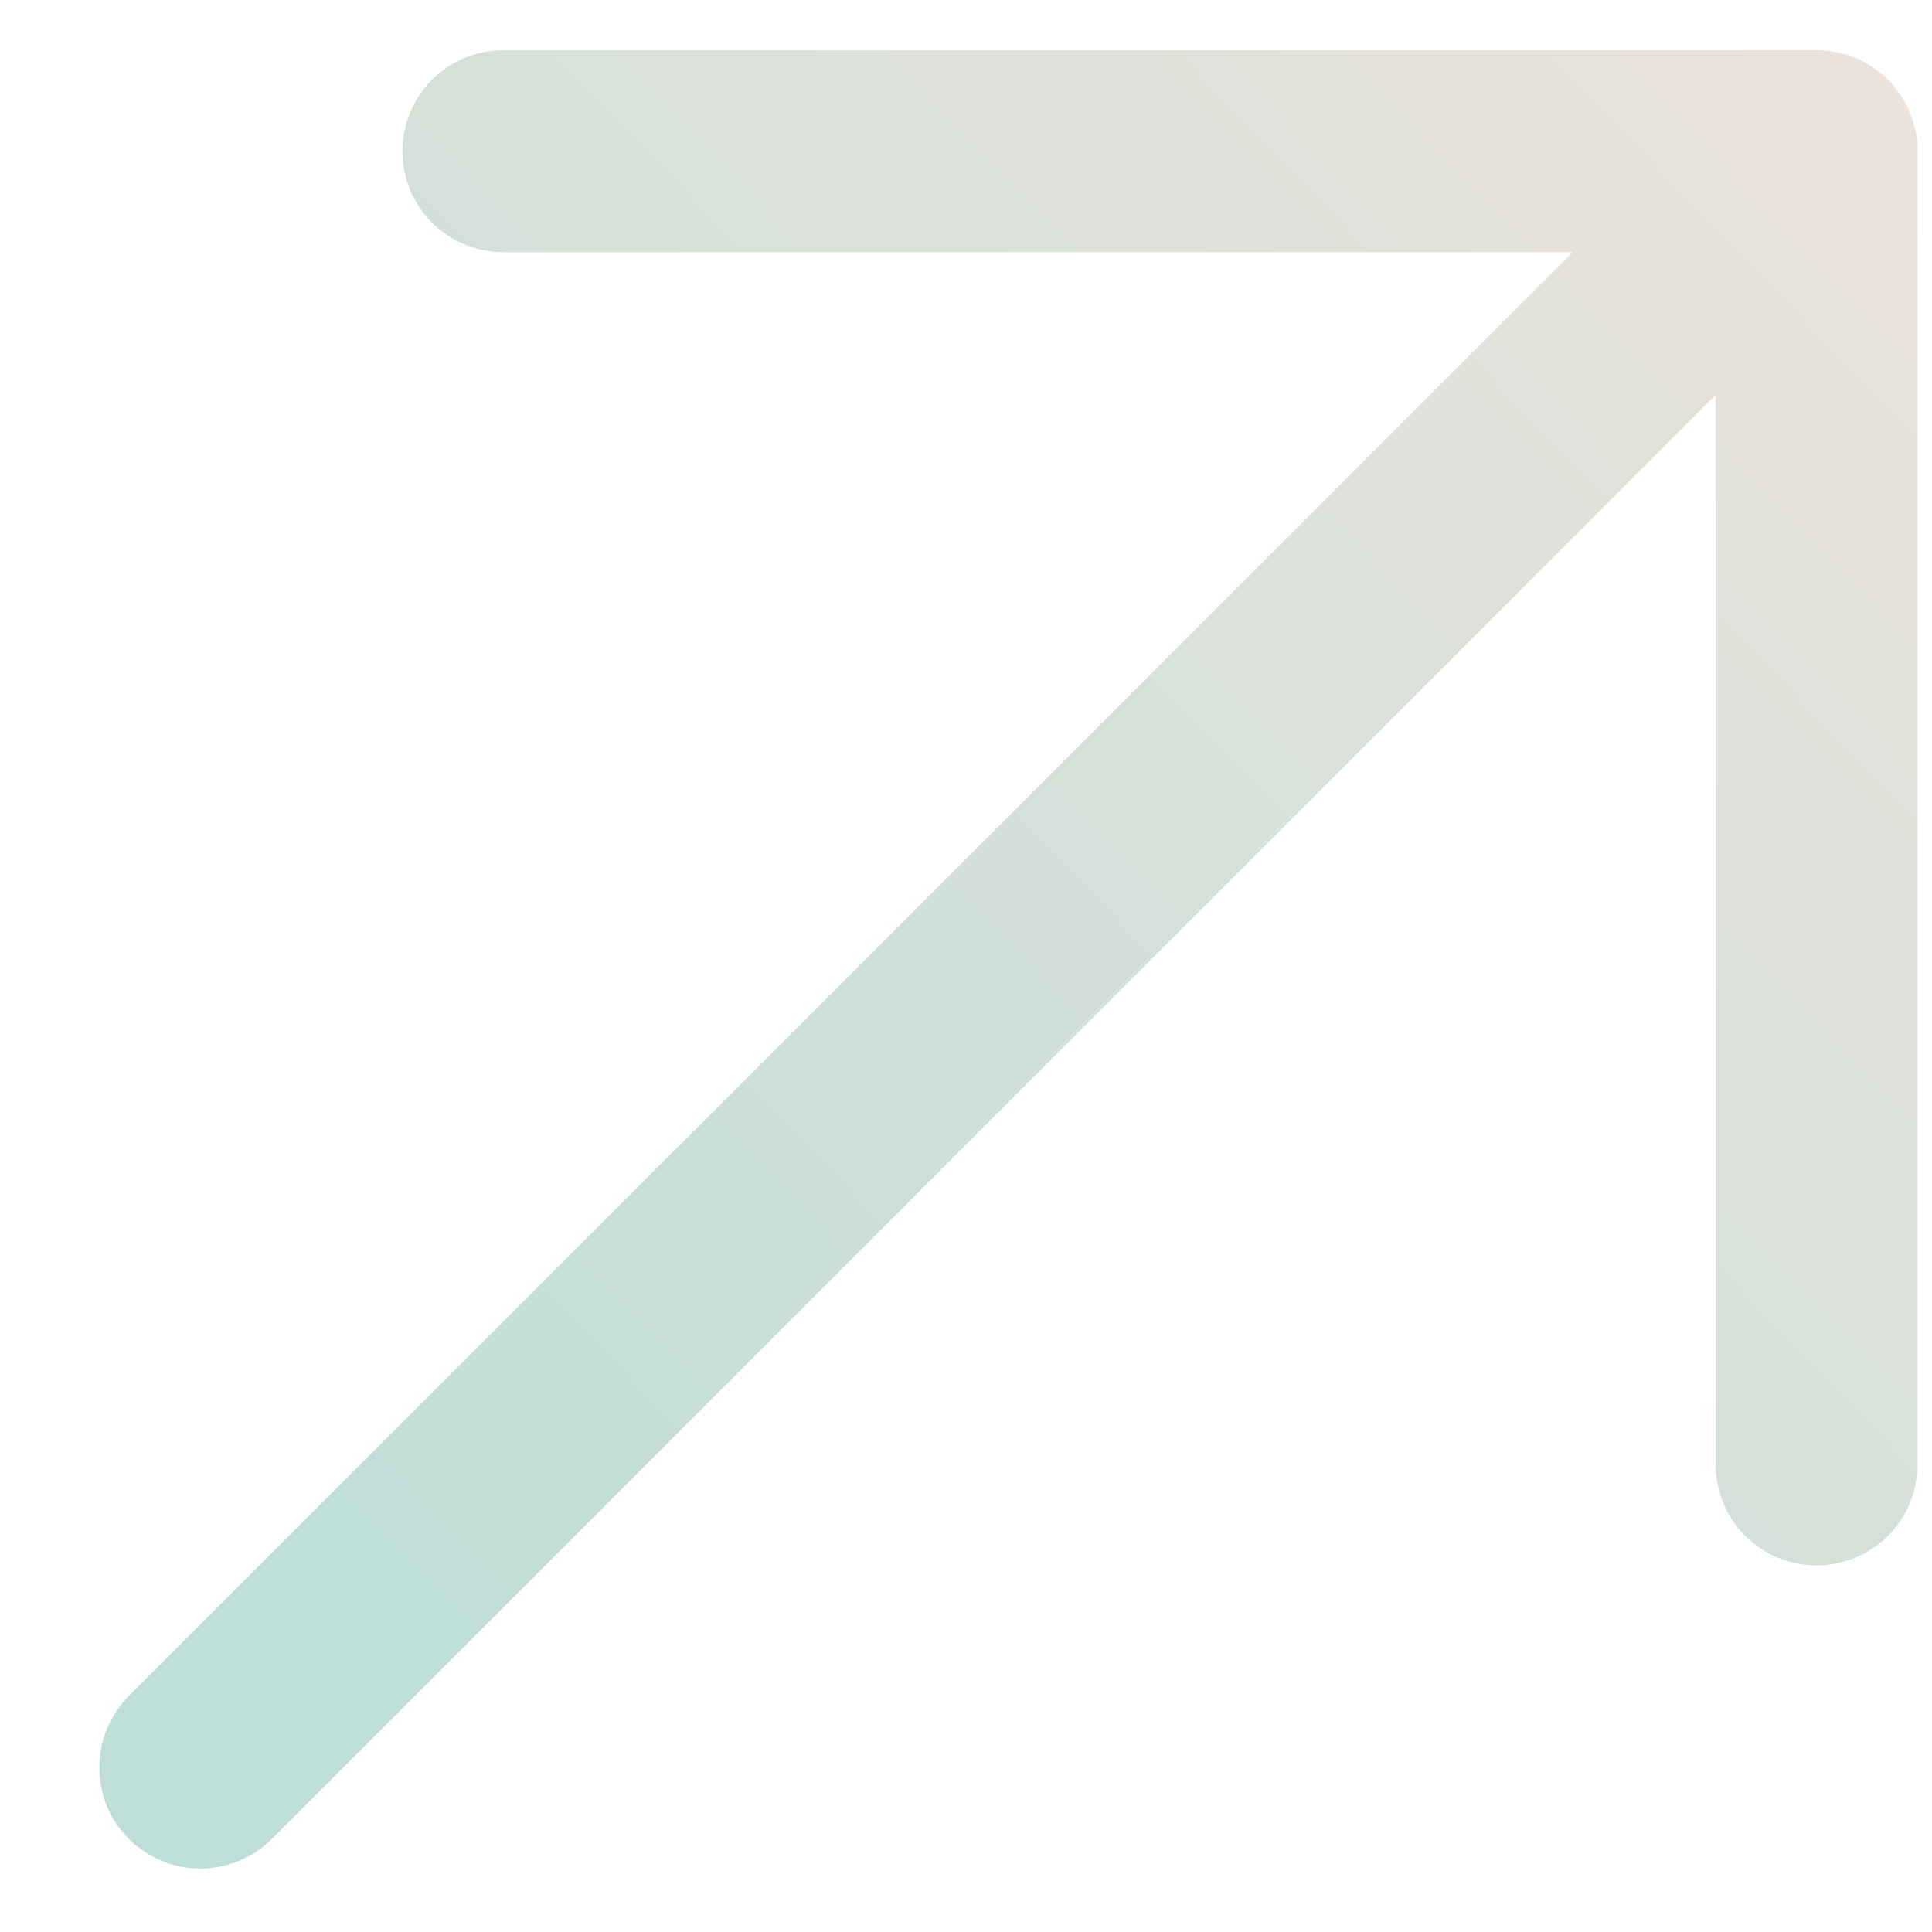 <svg width="17" height="17" viewBox="0 0 17 17" fill="none" xmlns="http://www.w3.org/2000/svg">
<path d="M1.134 14.923L13.839 2.219L4.429 2.219C4.194 2.219 3.968 2.126 3.801 1.959C3.634 1.792 3.541 1.566 3.541 1.33C3.541 1.095 3.634 0.869 3.801 0.702C3.968 0.535 4.194 0.442 4.429 0.442L15.985 0.442C16.22 0.442 16.447 0.535 16.613 0.702C16.78 0.869 16.873 1.095 16.873 1.33L16.873 12.886C16.873 13.121 16.78 13.347 16.613 13.514C16.447 13.681 16.22 13.774 15.985 13.774C15.749 13.774 15.523 13.681 15.356 13.514C15.19 13.347 15.096 13.121 15.096 12.886L15.096 3.476L2.392 16.181C2.309 16.264 2.211 16.329 2.103 16.374C1.995 16.419 1.88 16.442 1.763 16.442C1.646 16.442 1.53 16.419 1.423 16.374C1.315 16.329 1.217 16.264 1.134 16.181C1.051 16.099 0.986 16 0.941 15.893C0.897 15.785 0.874 15.669 0.874 15.552C0.874 15.435 0.897 15.32 0.941 15.212C0.986 15.104 1.051 15.006 1.134 14.923Z" fill="url(#paint0_linear_11_94)"/>
<defs>
<linearGradient id="paint0_linear_11_94" x1="3.196" y1="14.223" x2="18.374" y2="-0.353" gradientUnits="userSpaceOnUse">
<stop stop-color="#BEDED7"/>
<stop offset="1" stop-color="#F0E3DC"/>
</linearGradient>
</defs>
</svg>
